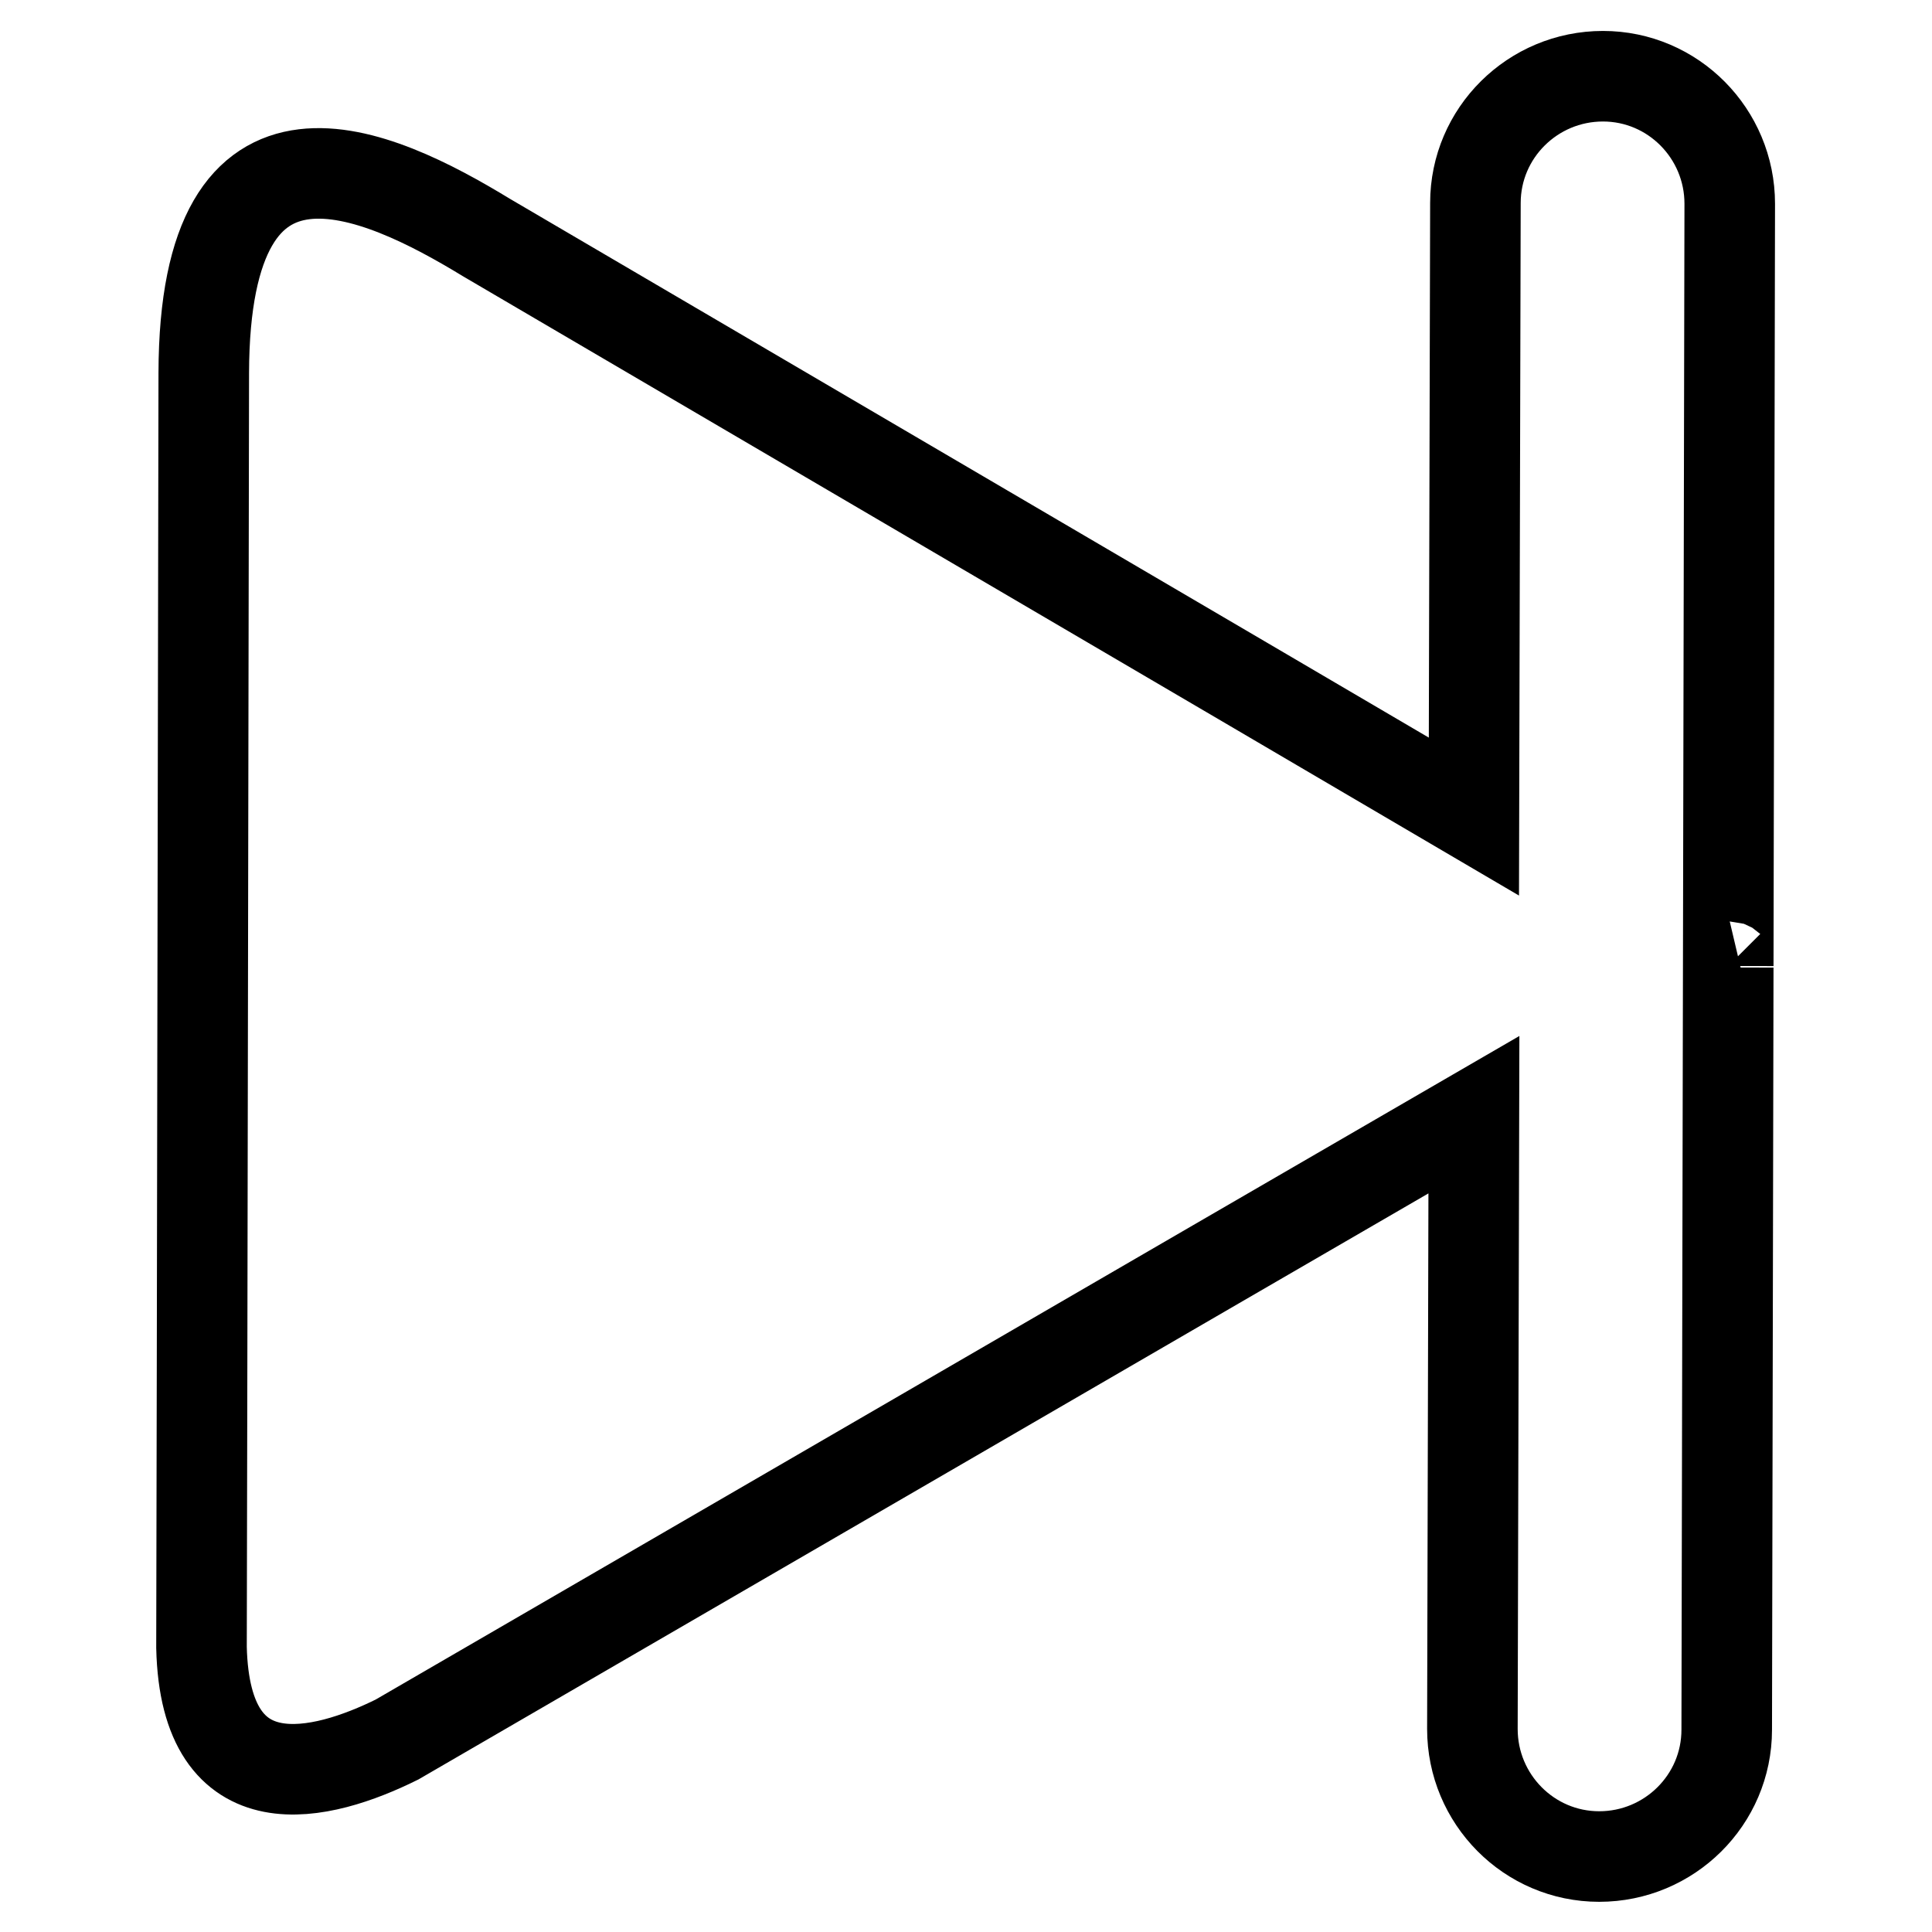 <?xml version="1.0" encoding="utf-8"?>
<!-- Svg Vector Icons : http://www.onlinewebfonts.com/icon -->
<!DOCTYPE svg PUBLIC "-//W3C//DTD SVG 1.1//EN" "http://www.w3.org/Graphics/SVG/1.1/DTD/svg11.dtd">
<svg version="1.1" xmlns="http://www.w3.org/2000/svg" xmlns:xlink="http://www.w3.org/1999/xlink" x="0px" y="0px" viewBox="0 0 256 256" enable-background="new 0 0 256 256" xml:space="preserve">
<g> <path stroke-width="12" fill-opacity="0" stroke="#000000"  d="M52.6,230.5c36.4-21.1,102.5-59.5,142.7-82.8l-0.2,81.4c0,9.3,7.5,16.9,16.8,16.9c9.3,0,16.9-7.5,16.9-16.8 l0.2-101c0.2-0.1,0.2-0.1,0.2-0.1s-0.1,0-0.2-0.1l0.2-101c0-9.3-7.5-16.9-16.8-16.9c-9.3,0-16.9,7.5-16.9,16.8l-0.2,81.3 C159.2,87,102,53.5,64.5,31.5C49.9,22.6,27.1,12,27,49.4c-0.1,48-0.2,127.3-0.3,168.9C27.2,239.5,42.7,235.4,52.6,230.5L52.6,230.5 z"/></g>
</svg>